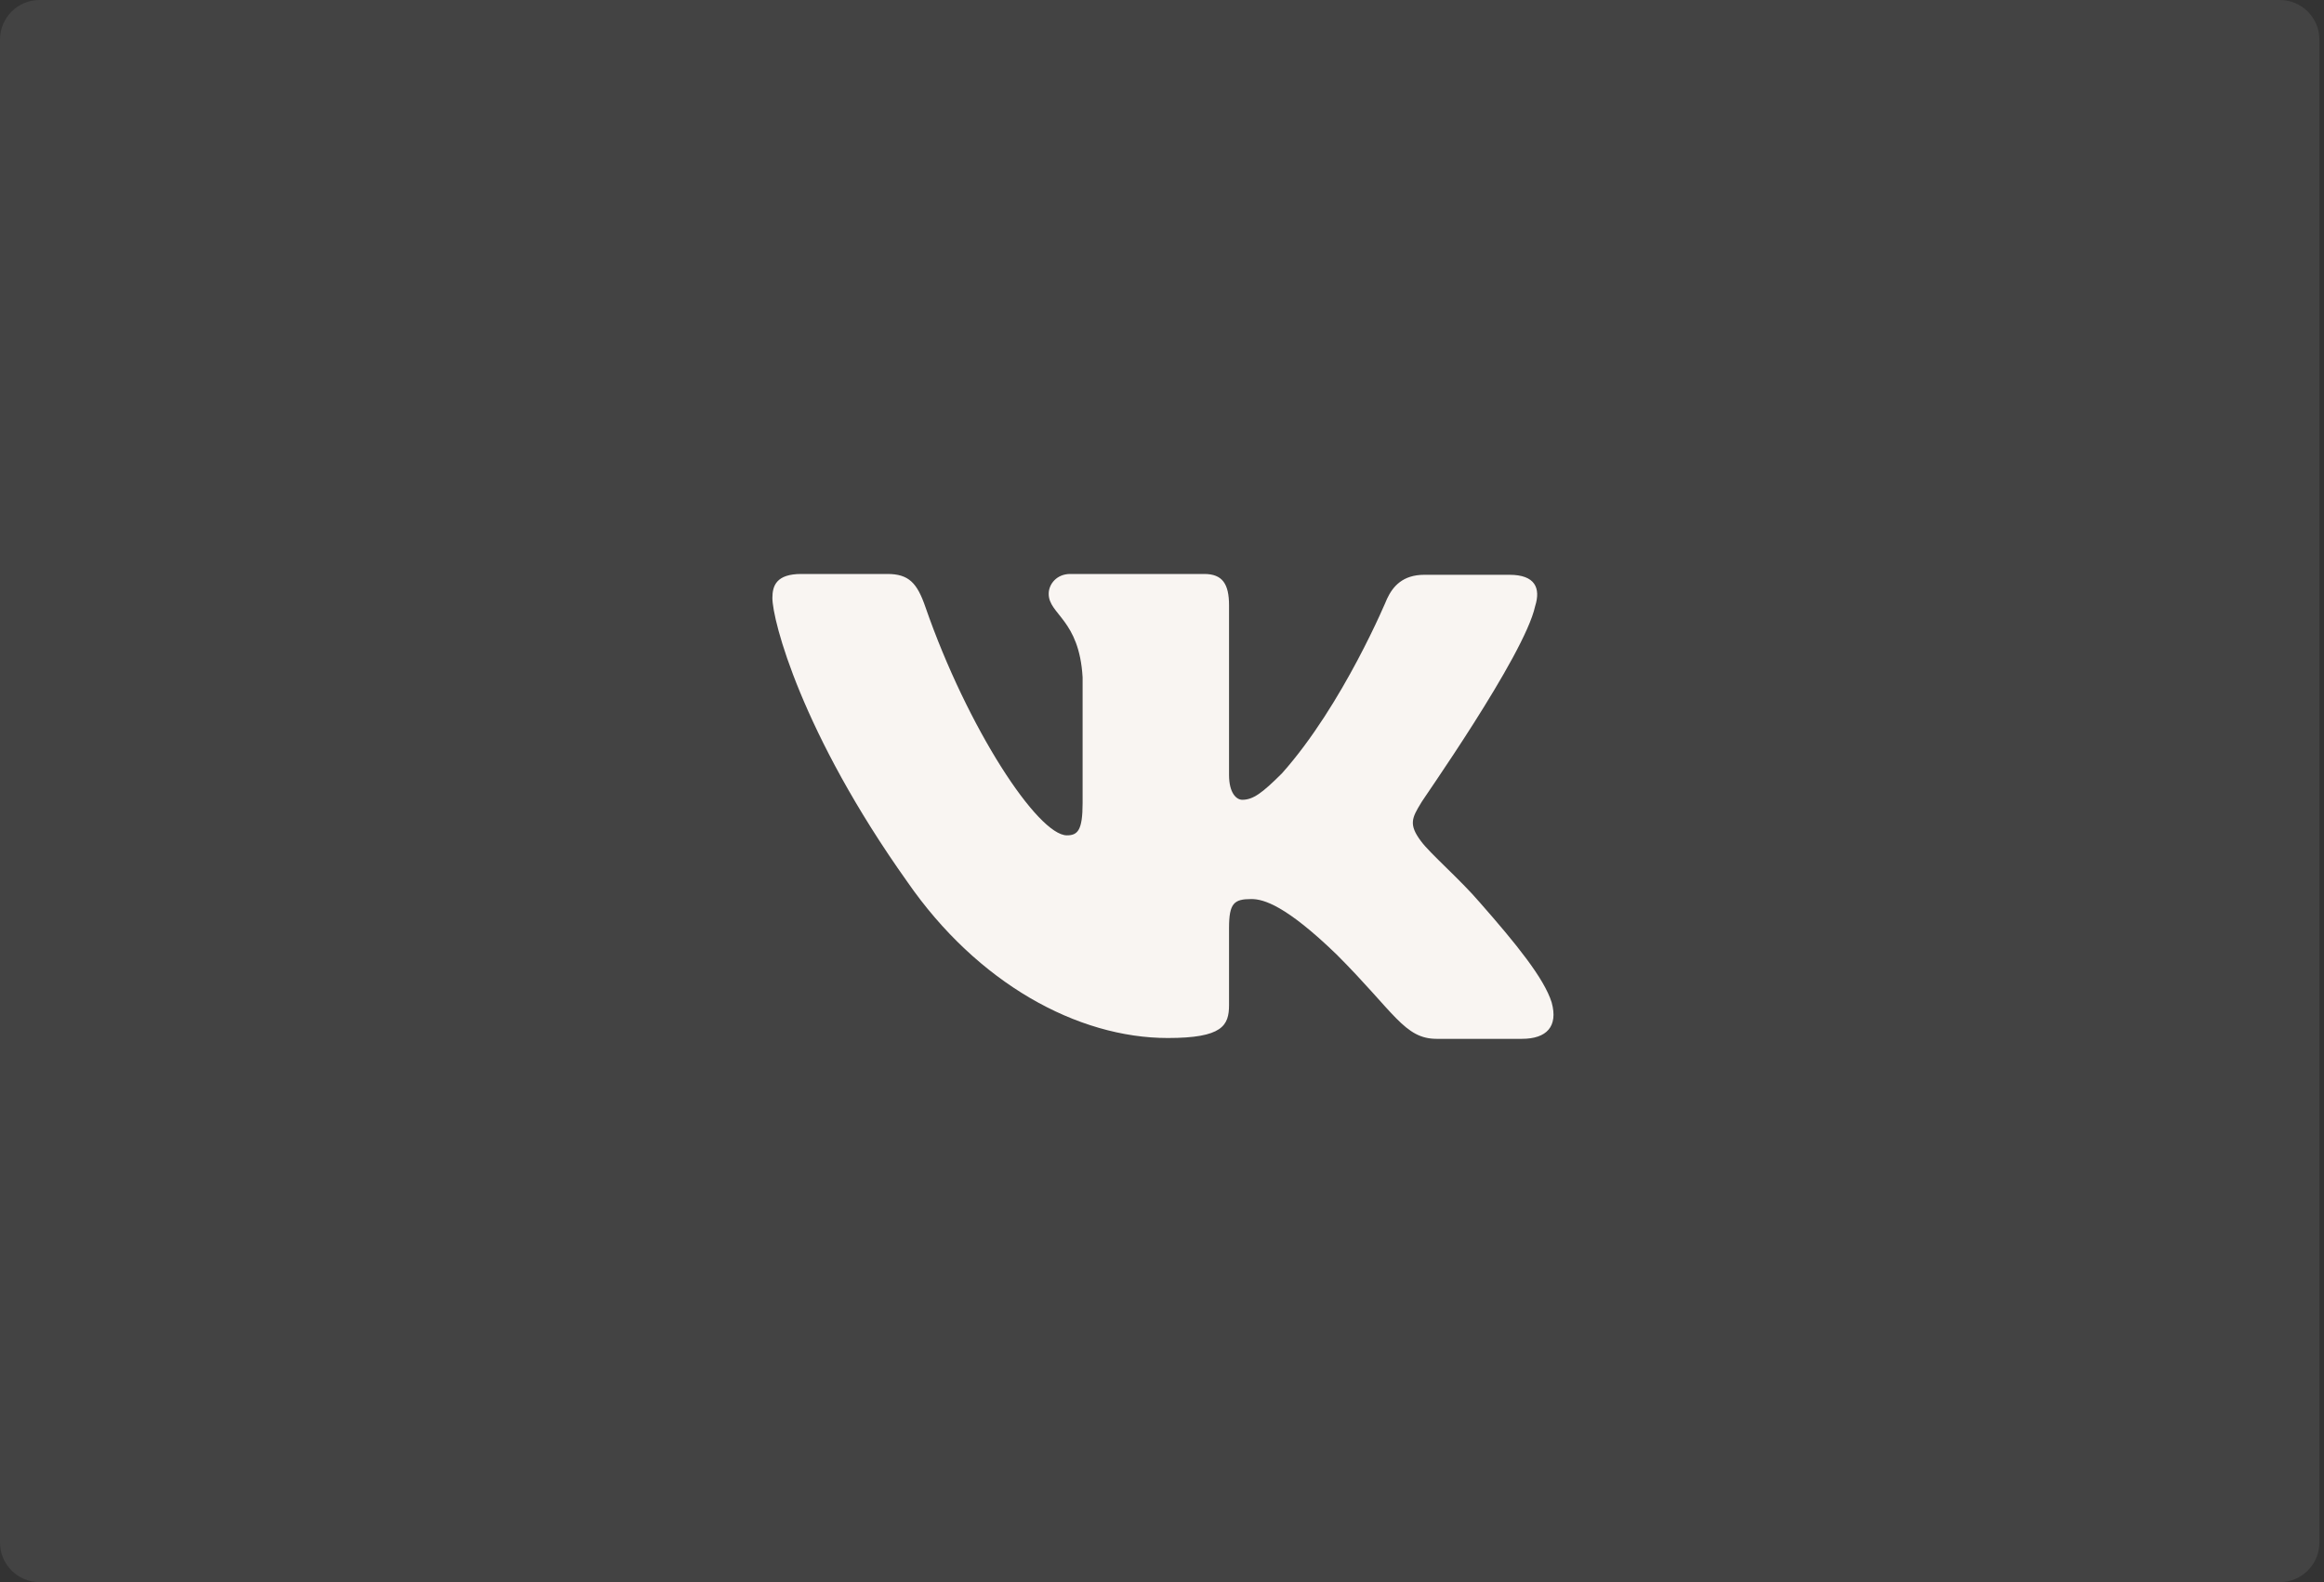 <?xml version="1.0" encoding="UTF-8"?> <svg xmlns="http://www.w3.org/2000/svg" width="235" height="160" viewBox="0 0 235 160" fill="none"><rect x="0" y="0" width="235" height="160" fill="#333333" stroke="none"/><path d="M0 4C0 1.791 1.791 0 4 0H230.533C232.742 0 234.533 1.791 234.533 4V156C234.533 158.209 232.742 160 230.533 160H4C1.791 160 0 158.209 0 156V4Z" fill="white" fill-opacity="0.08"></path><path fill-rule="evenodd" clip-rule="evenodd" d="M155.23 61.308C155.816 59.467 155.23 58.129 152.637 58.129H144.021C141.846 58.129 140.842 59.3 140.256 60.555C140.256 60.555 135.823 71.262 129.633 78.205C127.625 80.213 126.705 80.882 125.617 80.882C125.032 80.882 124.279 80.213 124.279 78.373V61.224C124.279 59.049 123.61 58.045 121.769 58.045H108.217C106.879 58.045 106.043 59.049 106.043 60.053C106.043 62.144 109.138 62.646 109.472 68.502V81.217C109.472 83.978 108.97 84.479 107.883 84.479C104.955 84.479 97.845 73.688 93.578 61.391C92.742 58.965 91.905 58.045 89.73 58.045H81.03C78.521 58.045 78.103 59.216 78.103 60.471C78.103 62.73 81.03 74.106 91.738 89.164C98.848 99.453 108.97 104.974 118.088 104.974C123.61 104.974 124.279 103.719 124.279 101.628V93.849C124.279 91.339 124.781 90.921 126.537 90.921C127.792 90.921 130.051 91.59 135.154 96.525C141.009 102.381 142.013 105.058 145.276 105.058H153.892C156.401 105.058 157.573 103.803 156.903 101.377C156.15 98.951 153.306 95.438 149.626 91.255C147.618 88.913 144.606 86.32 143.686 85.065C142.431 83.392 142.766 82.723 143.686 81.217C143.603 81.217 154.143 66.327 155.23 61.308Z" fill="#F9F5F2"></path></svg> 